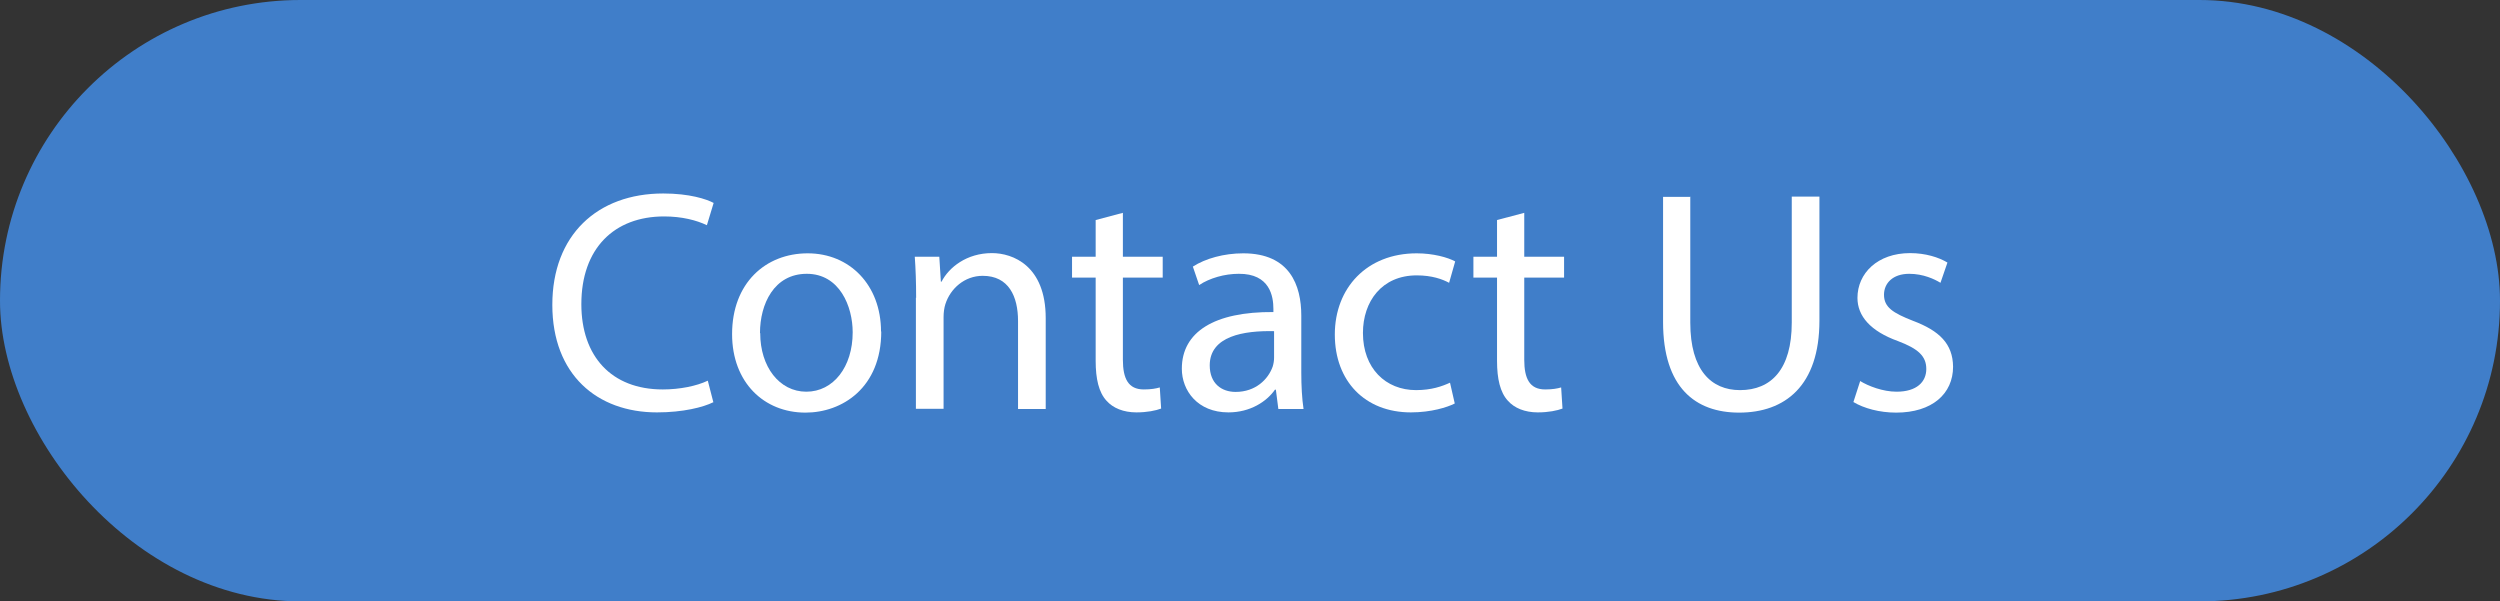 <?xml version="1.0" encoding="UTF-8"?>
<svg id="Layer_1" data-name="Layer 1" xmlns="http://www.w3.org/2000/svg" viewBox="0 0 111.12 26.73">
  <rect x="0" y="0" width="111.12" height="26.73" fill="#333333" stroke="none"/>
  <defs>
    <style>
      .cls-1 {
        fill: #fff;
      }

      .cls-2 {
        fill: #407ec9;
      }
    </style>
  </defs>
  <rect class="cls-2" x="0" y="0" width="111.12" height="26.73" rx="13.36" ry="13.36"/>
  <g>
    <path class="cls-1" d="M31.7,17.88c-.44.22-1.34.45-2.5.45-2.66,0-4.65-1.68-4.65-4.78s2-4.95,4.93-4.95c1.17,0,1.92.25,2.24.42l-.3.99c-.46-.22-1.11-.39-1.9-.39-2.22,0-3.68,1.42-3.68,3.9,0,2.31,1.33,3.79,3.62,3.79.75,0,1.5-.15,2-.39l.25.97Z"/>
    <path class="cls-1" d="M39.17,14.73c0,2.51-1.74,3.61-3.37,3.61-1.84,0-3.26-1.34-3.26-3.49,0-2.27,1.49-3.59,3.36-3.59s3.26,1.41,3.26,3.48ZM33.79,14.81c0,1.49.85,2.6,2.05,2.6s2.06-1.1,2.06-2.64c0-1.15-.58-2.6-2.04-2.6s-2.08,1.35-2.08,2.63Z"/>
    <path class="cls-1" d="M40.72,13.24c0-.71-.02-1.27-.06-1.83h1.09l.07,1.11h.03c.33-.64,1.12-1.27,2.24-1.27.93,0,2.39.56,2.39,2.89v4.04h-1.23v-3.91c0-1.09-.41-2.01-1.57-2.01-.81,0-1.44.57-1.66,1.26-.05.15-.08.37-.08.57v4.08h-1.23v-4.94Z"/>
    <path class="cls-1" d="M49.91,9.46v1.95h1.77v.93h-1.77v3.65c0,.84.24,1.32.93,1.32.32,0,.55-.04.71-.09l.06.94c-.24.09-.62.17-1.1.17-.57,0-1.04-.19-1.33-.52-.34-.37-.48-.97-.48-1.77v-3.7h-1.05v-.93h1.05v-1.63l1.21-.32Z"/>
    <path class="cls-1" d="M56.82,18.18l-.11-.86h-.04c-.37.53-1.1,1.01-2.07,1.01-1.37,0-2.07-.97-2.07-1.94,0-1.64,1.45-2.54,4.07-2.52v-.14c0-.55-.15-1.57-1.54-1.56-.63,0-1.29.19-1.76.5l-.28-.82c.56-.36,1.38-.59,2.24-.59,2.07,0,2.58,1.42,2.58,2.77v2.53c0,.58.03,1.16.1,1.62h-1.11ZM56.63,14.72c-1.33-.03-2.86.21-2.86,1.52,0,.81.53,1.18,1.15,1.18.89,0,1.45-.56,1.65-1.13.04-.13.06-.27.06-.39v-1.18Z"/>
    <path class="cls-1" d="M64.65,17.94c-.32.16-1.03.39-1.94.39-2.04,0-3.38-1.39-3.38-3.46s1.42-3.61,3.64-3.61c.73,0,1.38.18,1.71.36l-.27.95c-.3-.16-.76-.33-1.44-.33-1.55,0-2.39,1.16-2.39,2.56,0,1.57,1.01,2.54,2.36,2.54.69,0,1.16-.17,1.51-.33l.21.92Z"/>
    <path class="cls-1" d="M67.75,9.46v1.95h1.77v.93h-1.77v3.65c0,.84.24,1.32.93,1.32.32,0,.55-.04.71-.09l.06.94c-.24.09-.62.17-1.1.17-.57,0-1.04-.19-1.33-.52-.34-.37-.48-.97-.48-1.77v-3.7h-1.05v-.93h1.05v-1.63l1.21-.32Z"/>
    <path class="cls-1" d="M75.13,8.74v5.6c0,2.11.93,3,2.21,3,1.39,0,2.3-.93,2.3-3v-5.6h1.23v5.51c0,2.9-1.53,4.09-3.57,4.09-1.93,0-3.38-1.1-3.38-4.03v-5.56h1.23Z"/>
    <path class="cls-1" d="M82.67,16.93c.37.23,1.02.48,1.63.48.9,0,1.32-.44,1.32-1.01s-.36-.9-1.26-1.24c-1.22-.44-1.8-1.11-1.8-1.92,0-1.09.89-1.99,2.34-1.99.69,0,1.28.19,1.66.42l-.31.9c-.26-.16-.76-.4-1.39-.4-.73,0-1.12.42-1.12.93,0,.56.4.81,1.29,1.16,1.17.44,1.77,1.02,1.78,2.04,0,1.2-.93,2.04-2.53,2.04-.74,0-1.43-.19-1.9-.47l.3-.93Z"/>
  </g>
</svg>
